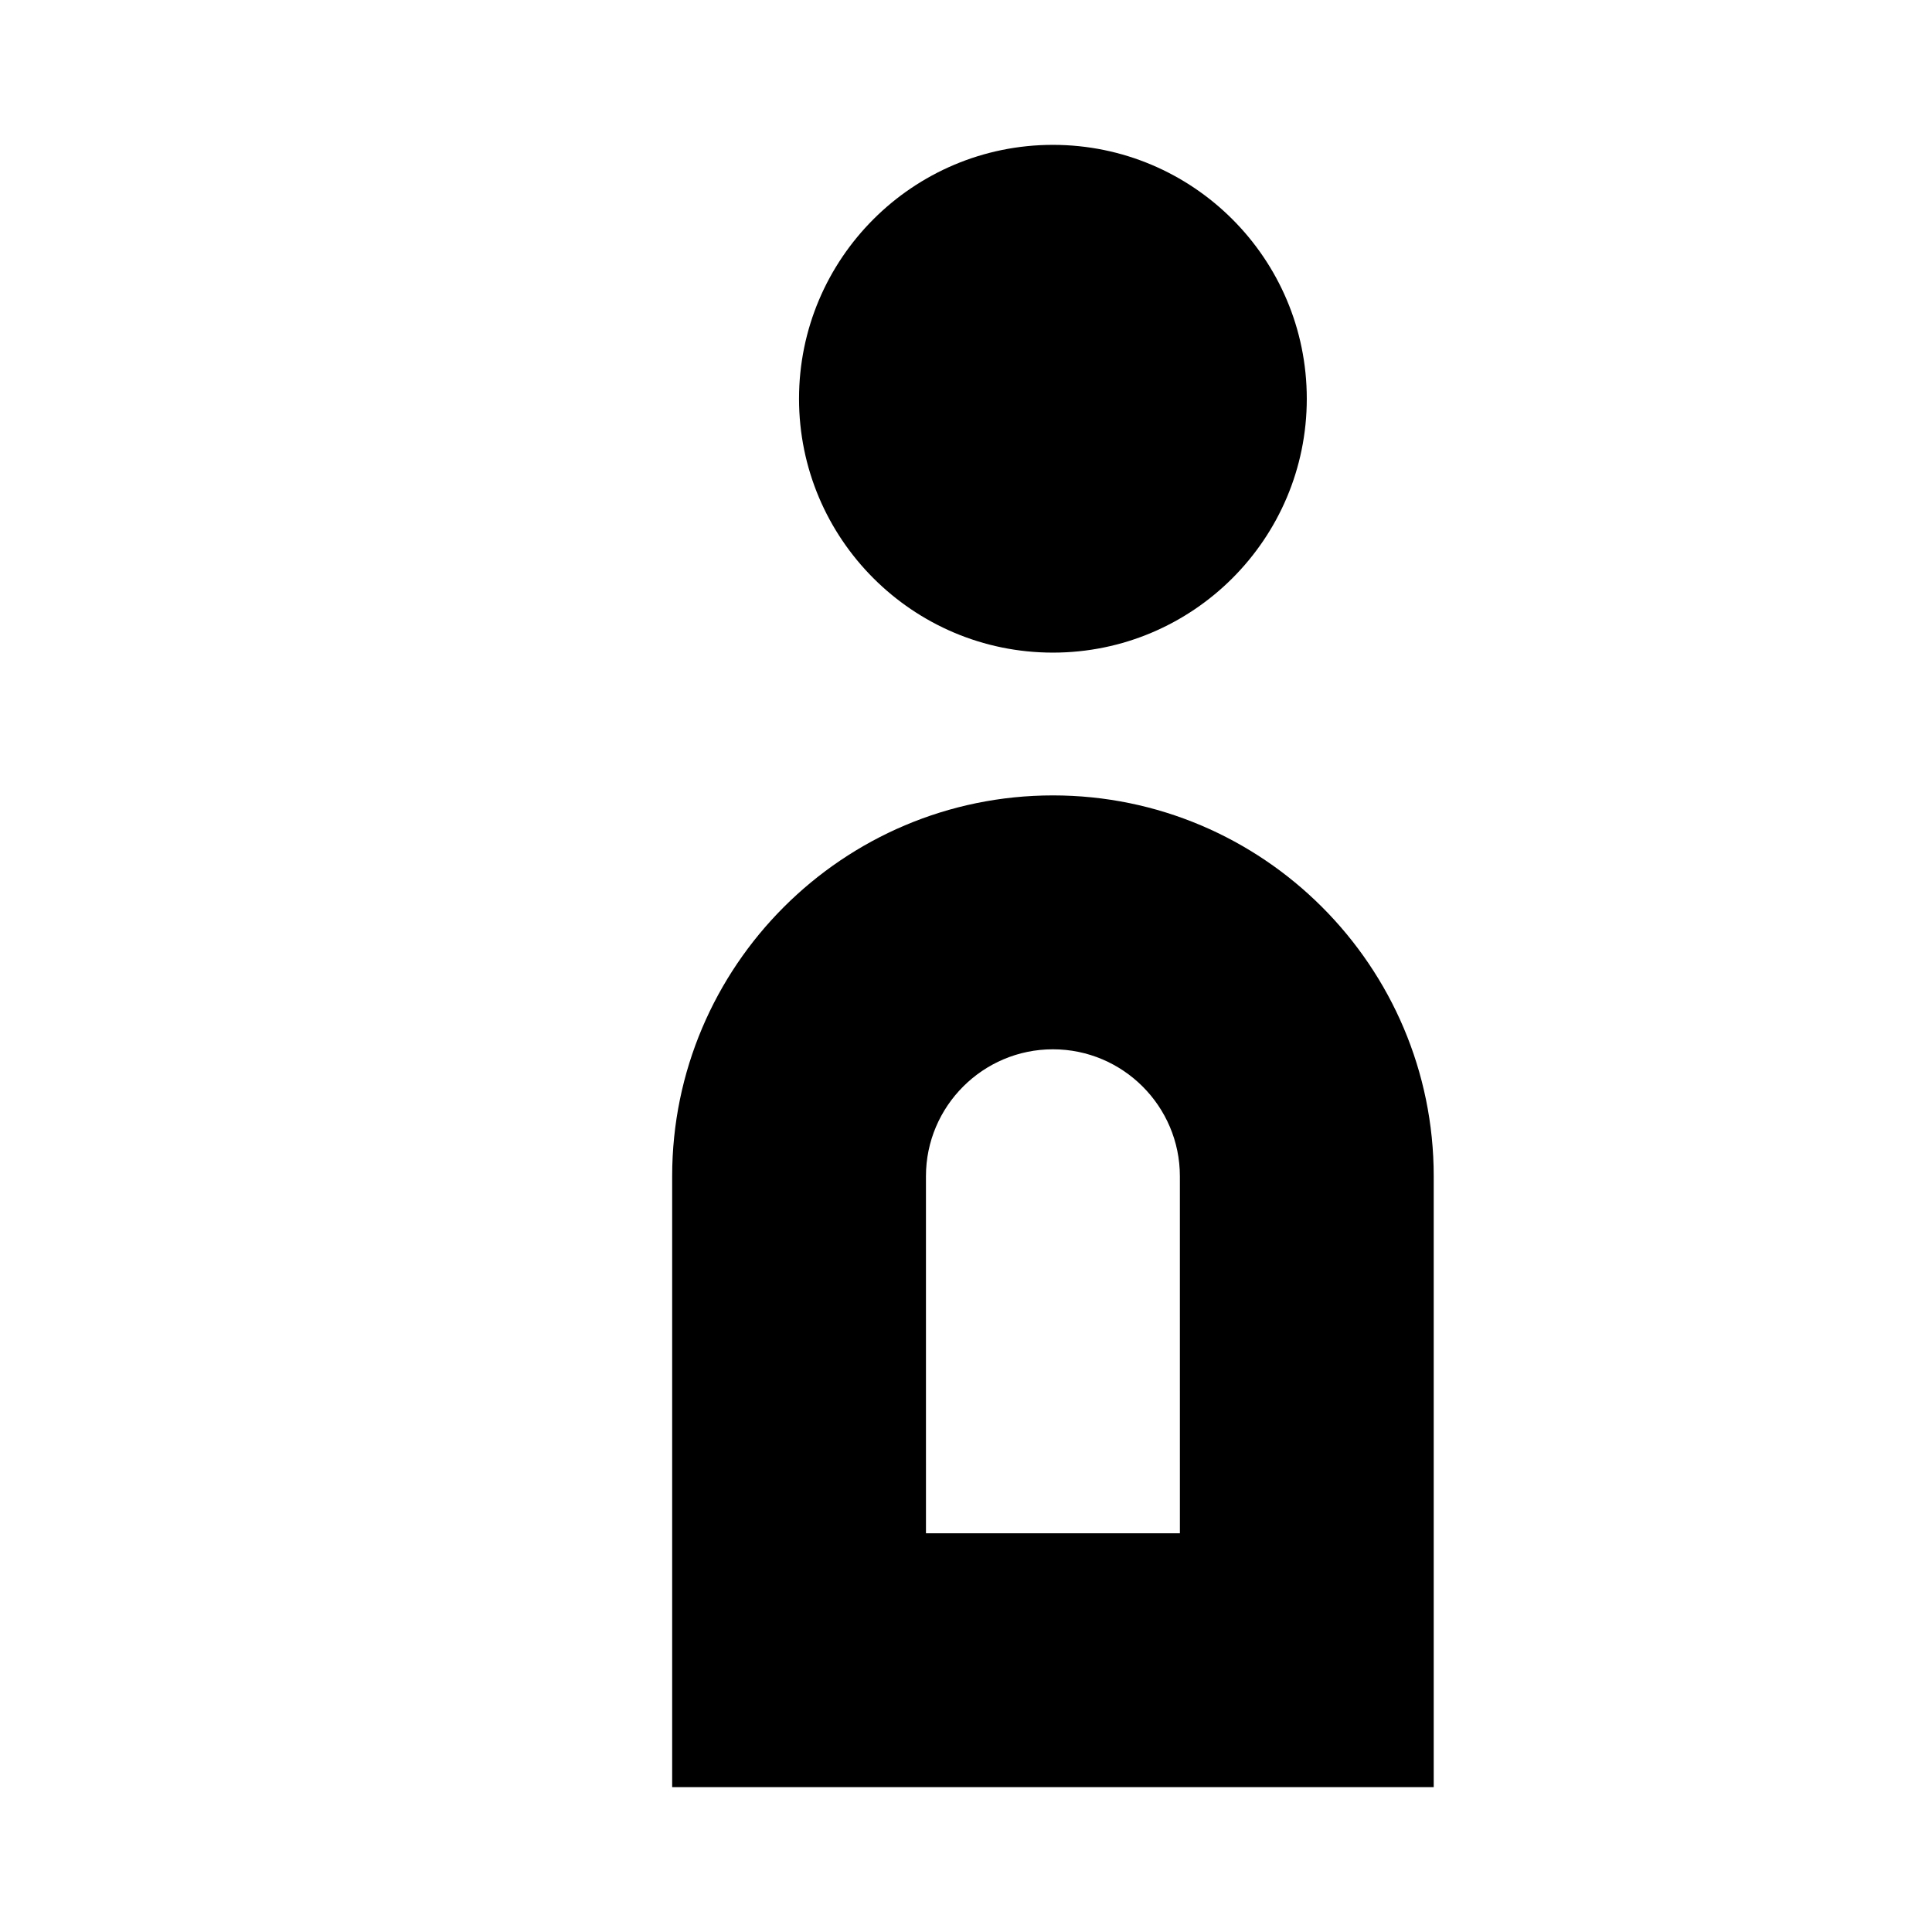 <?xml version="1.0" encoding="UTF-8"?>
<!-- Uploaded to: ICON Repo, www.iconrepo.com, Generator: ICON Repo Mixer Tools -->
<svg fill="#000000" width="800px" height="800px" version="1.1" viewBox="144 144 512 512" xmlns="http://www.w3.org/2000/svg">
 <g>
  <path d="m523.95 617.61h-201.82v-161.9c0-55.648 45.266-100.92 100.91-100.92 55.648 0 100.91 45.27 100.91 100.92zm-134.56-67.277h67.293l-0.004-94.621c0-18.539-15.098-33.637-33.645-33.637s-33.648 15.098-33.648 33.637z"/>
  <path d="m355.75 249.67c0-37.148 30.16-67.281 67.281-67.281 37.113 0 67.281 30.133 67.281 67.281s-30.168 67.281-67.281 67.281c-37.121 0-67.281-30.137-67.281-67.281z"/>
 </g>
</svg>